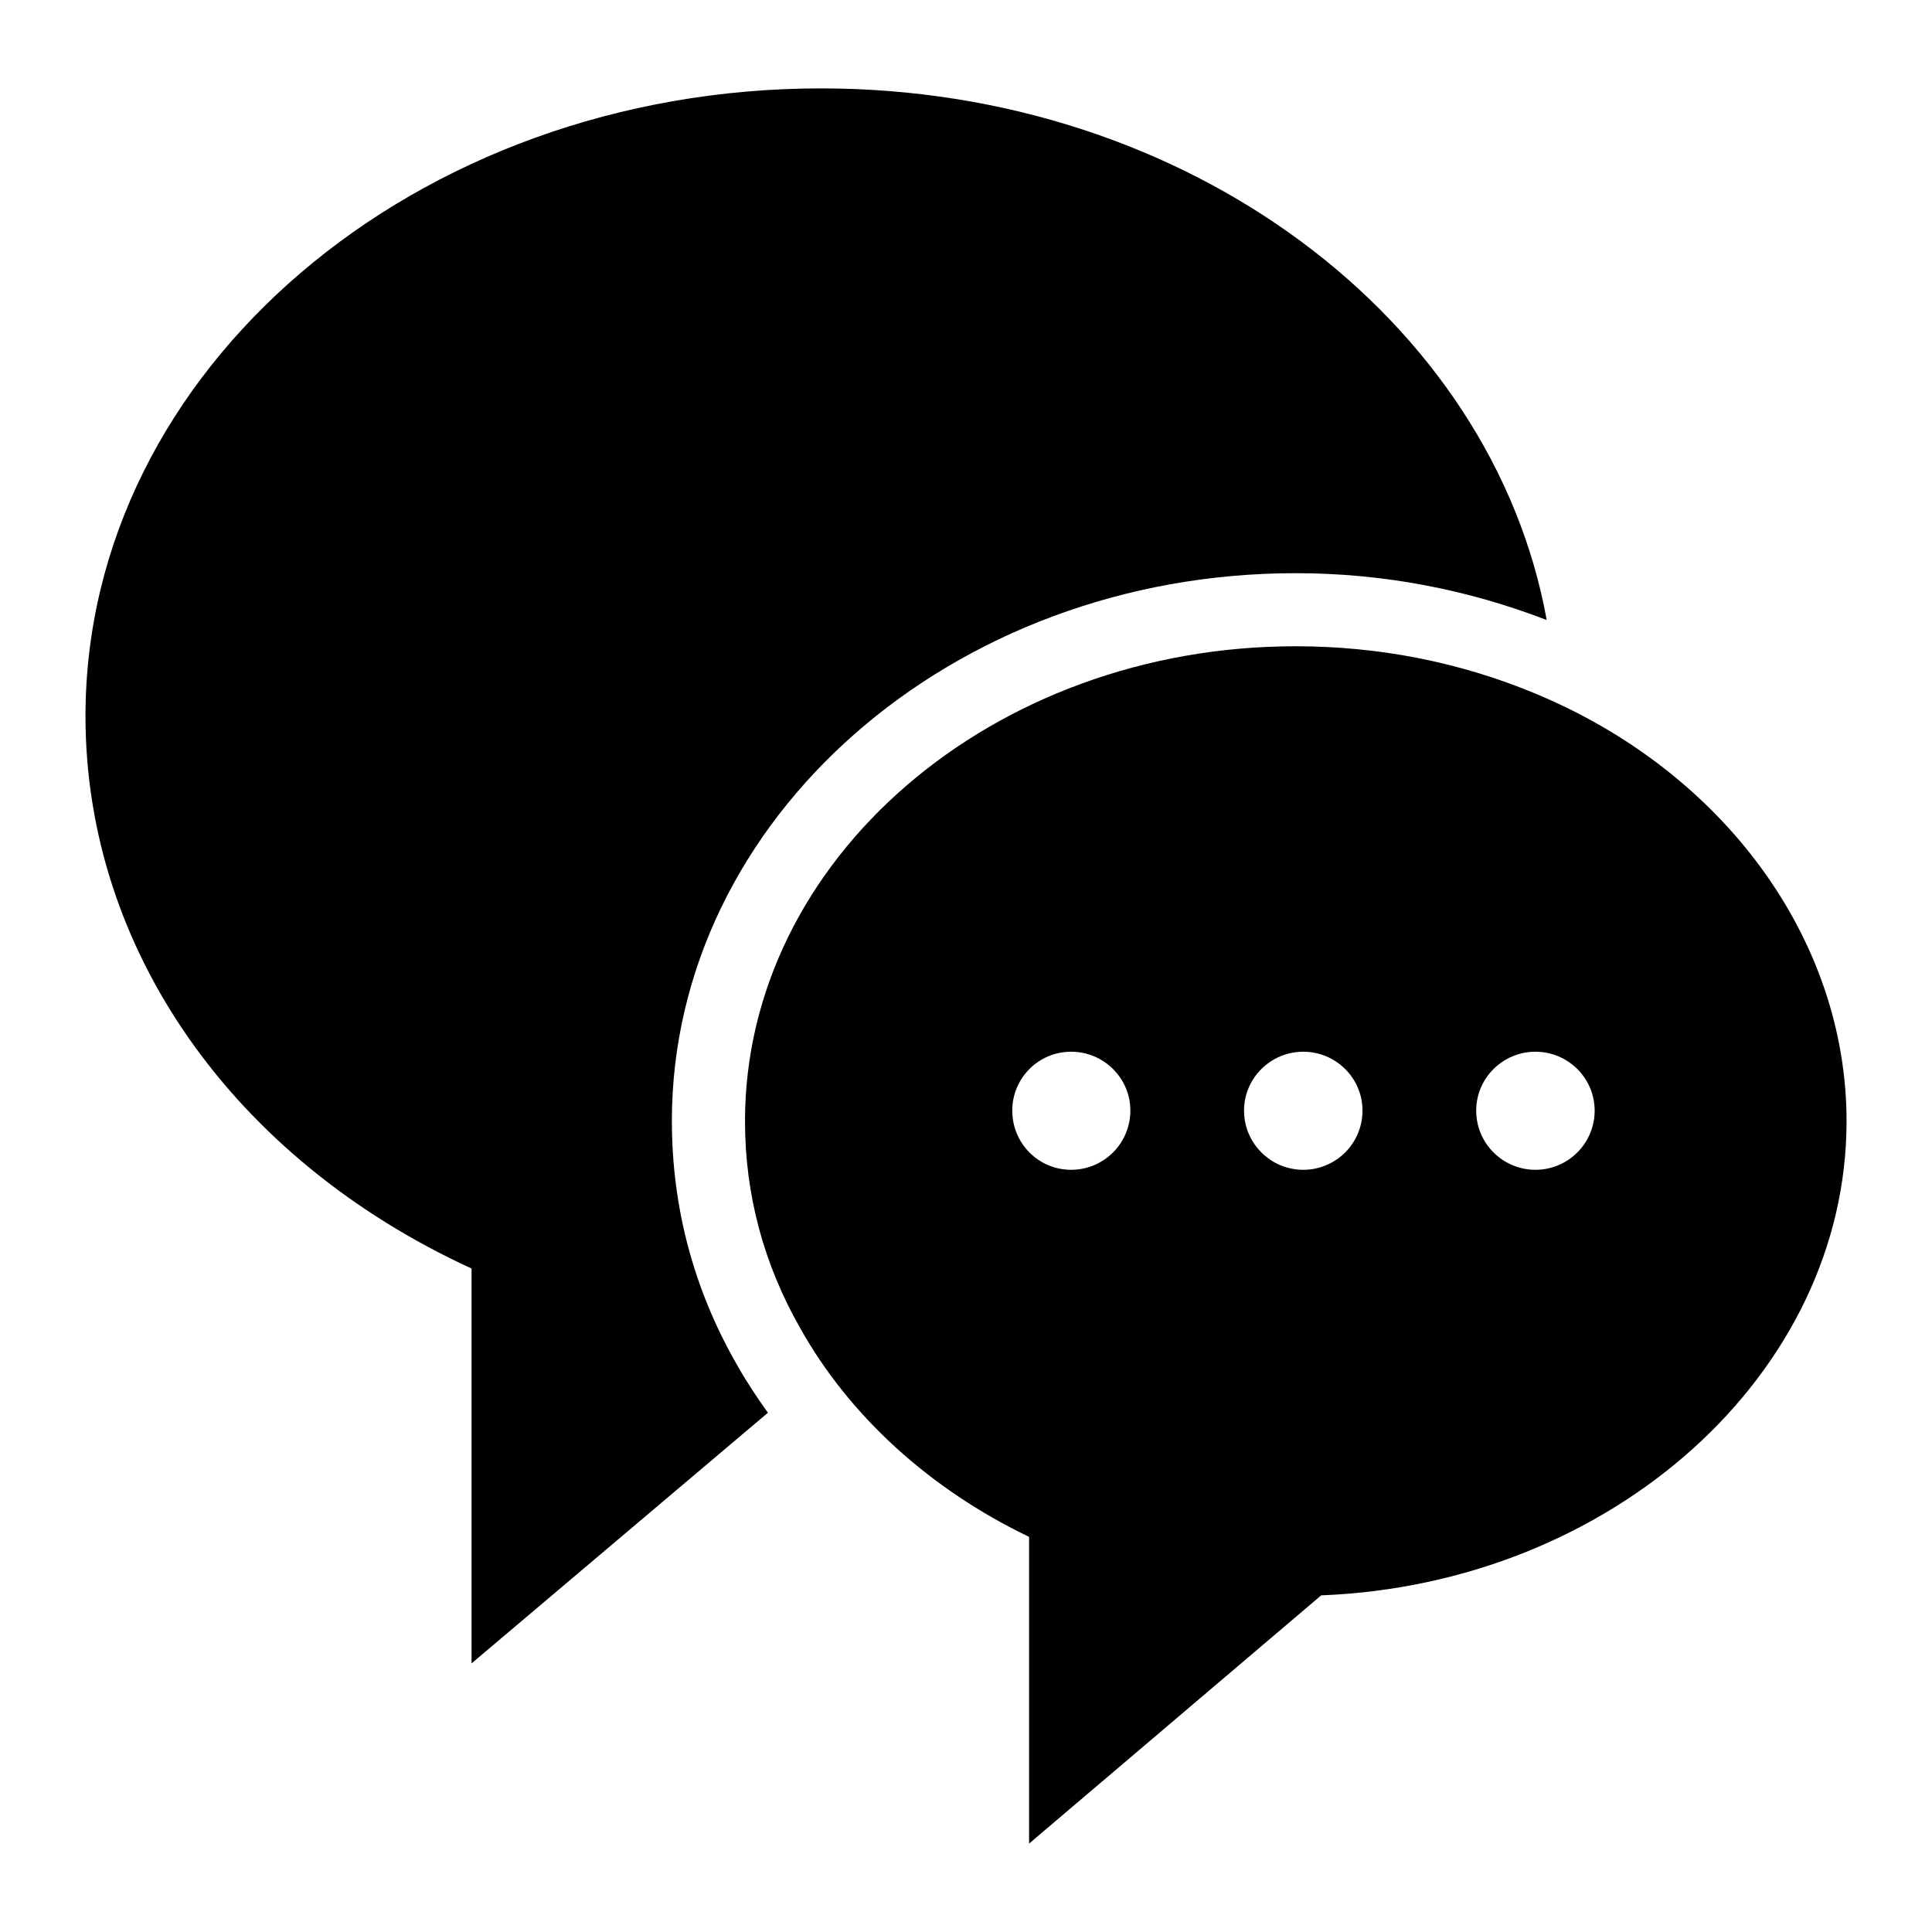 <?xml version="1.0" encoding="UTF-8"?>
<!-- Uploaded to: ICON Repo, www.svgrepo.com, Generator: ICON Repo Mixer Tools -->
<svg fill="#000000" width="800px" height="800px" version="1.1" viewBox="144 144 512 512" xmlns="http://www.w3.org/2000/svg">
 <g>
  <path d="m322.05 441.13c0-80.082 74.148-145.23 165.29-145.23 23.137 0 45.469 4.273 66.555 12.414-14.426-79.664-95.031-140.89-192.31-140.89-107.45 0-194.93 74.602-194.93 166.36 0 61.715 39.047 117.33 102.31 146.39v104.64l78.539-66.422c-3.019-4.211-5.863-8.516-8.355-12.977-11.309-19.781-17.09-41.465-17.09-64.281z"/>
  <path d="m550.32 327.57c-19.766-8.141-40.984-12.305-62.977-12.305-80.414 0-145.91 56.484-145.91 125.86 0 19.375 4.941 37.883 14.629 54.836 12.984 23.254 34.395 42.727 60.652 55.32v81.289l77.414-65.785c77.121-3.004 139.23-58.809 139.23-125.66-0.004-48.152-32.555-92.816-83.035-113.55zm-122.46 126.44c-8.621 0-15.598-6.977-15.598-15.695 0-8.621 6.977-15.598 15.598-15.598 8.621 0 15.695 6.977 15.695 15.598 0 8.719-7.074 15.695-15.695 15.695zm61.52 0c-8.621 0-15.695-6.977-15.695-15.695 0-8.621 7.074-15.598 15.695-15.598s15.695 6.977 15.695 15.598c0 8.719-7.07 15.695-15.695 15.695zm61.523 0c-8.621 0-15.695-6.977-15.695-15.695 0-8.621 7.074-15.598 15.695-15.598 8.621 0 15.695 6.977 15.695 15.598 0 8.719-7.07 15.695-15.695 15.695z"/>
 </g>
</svg>